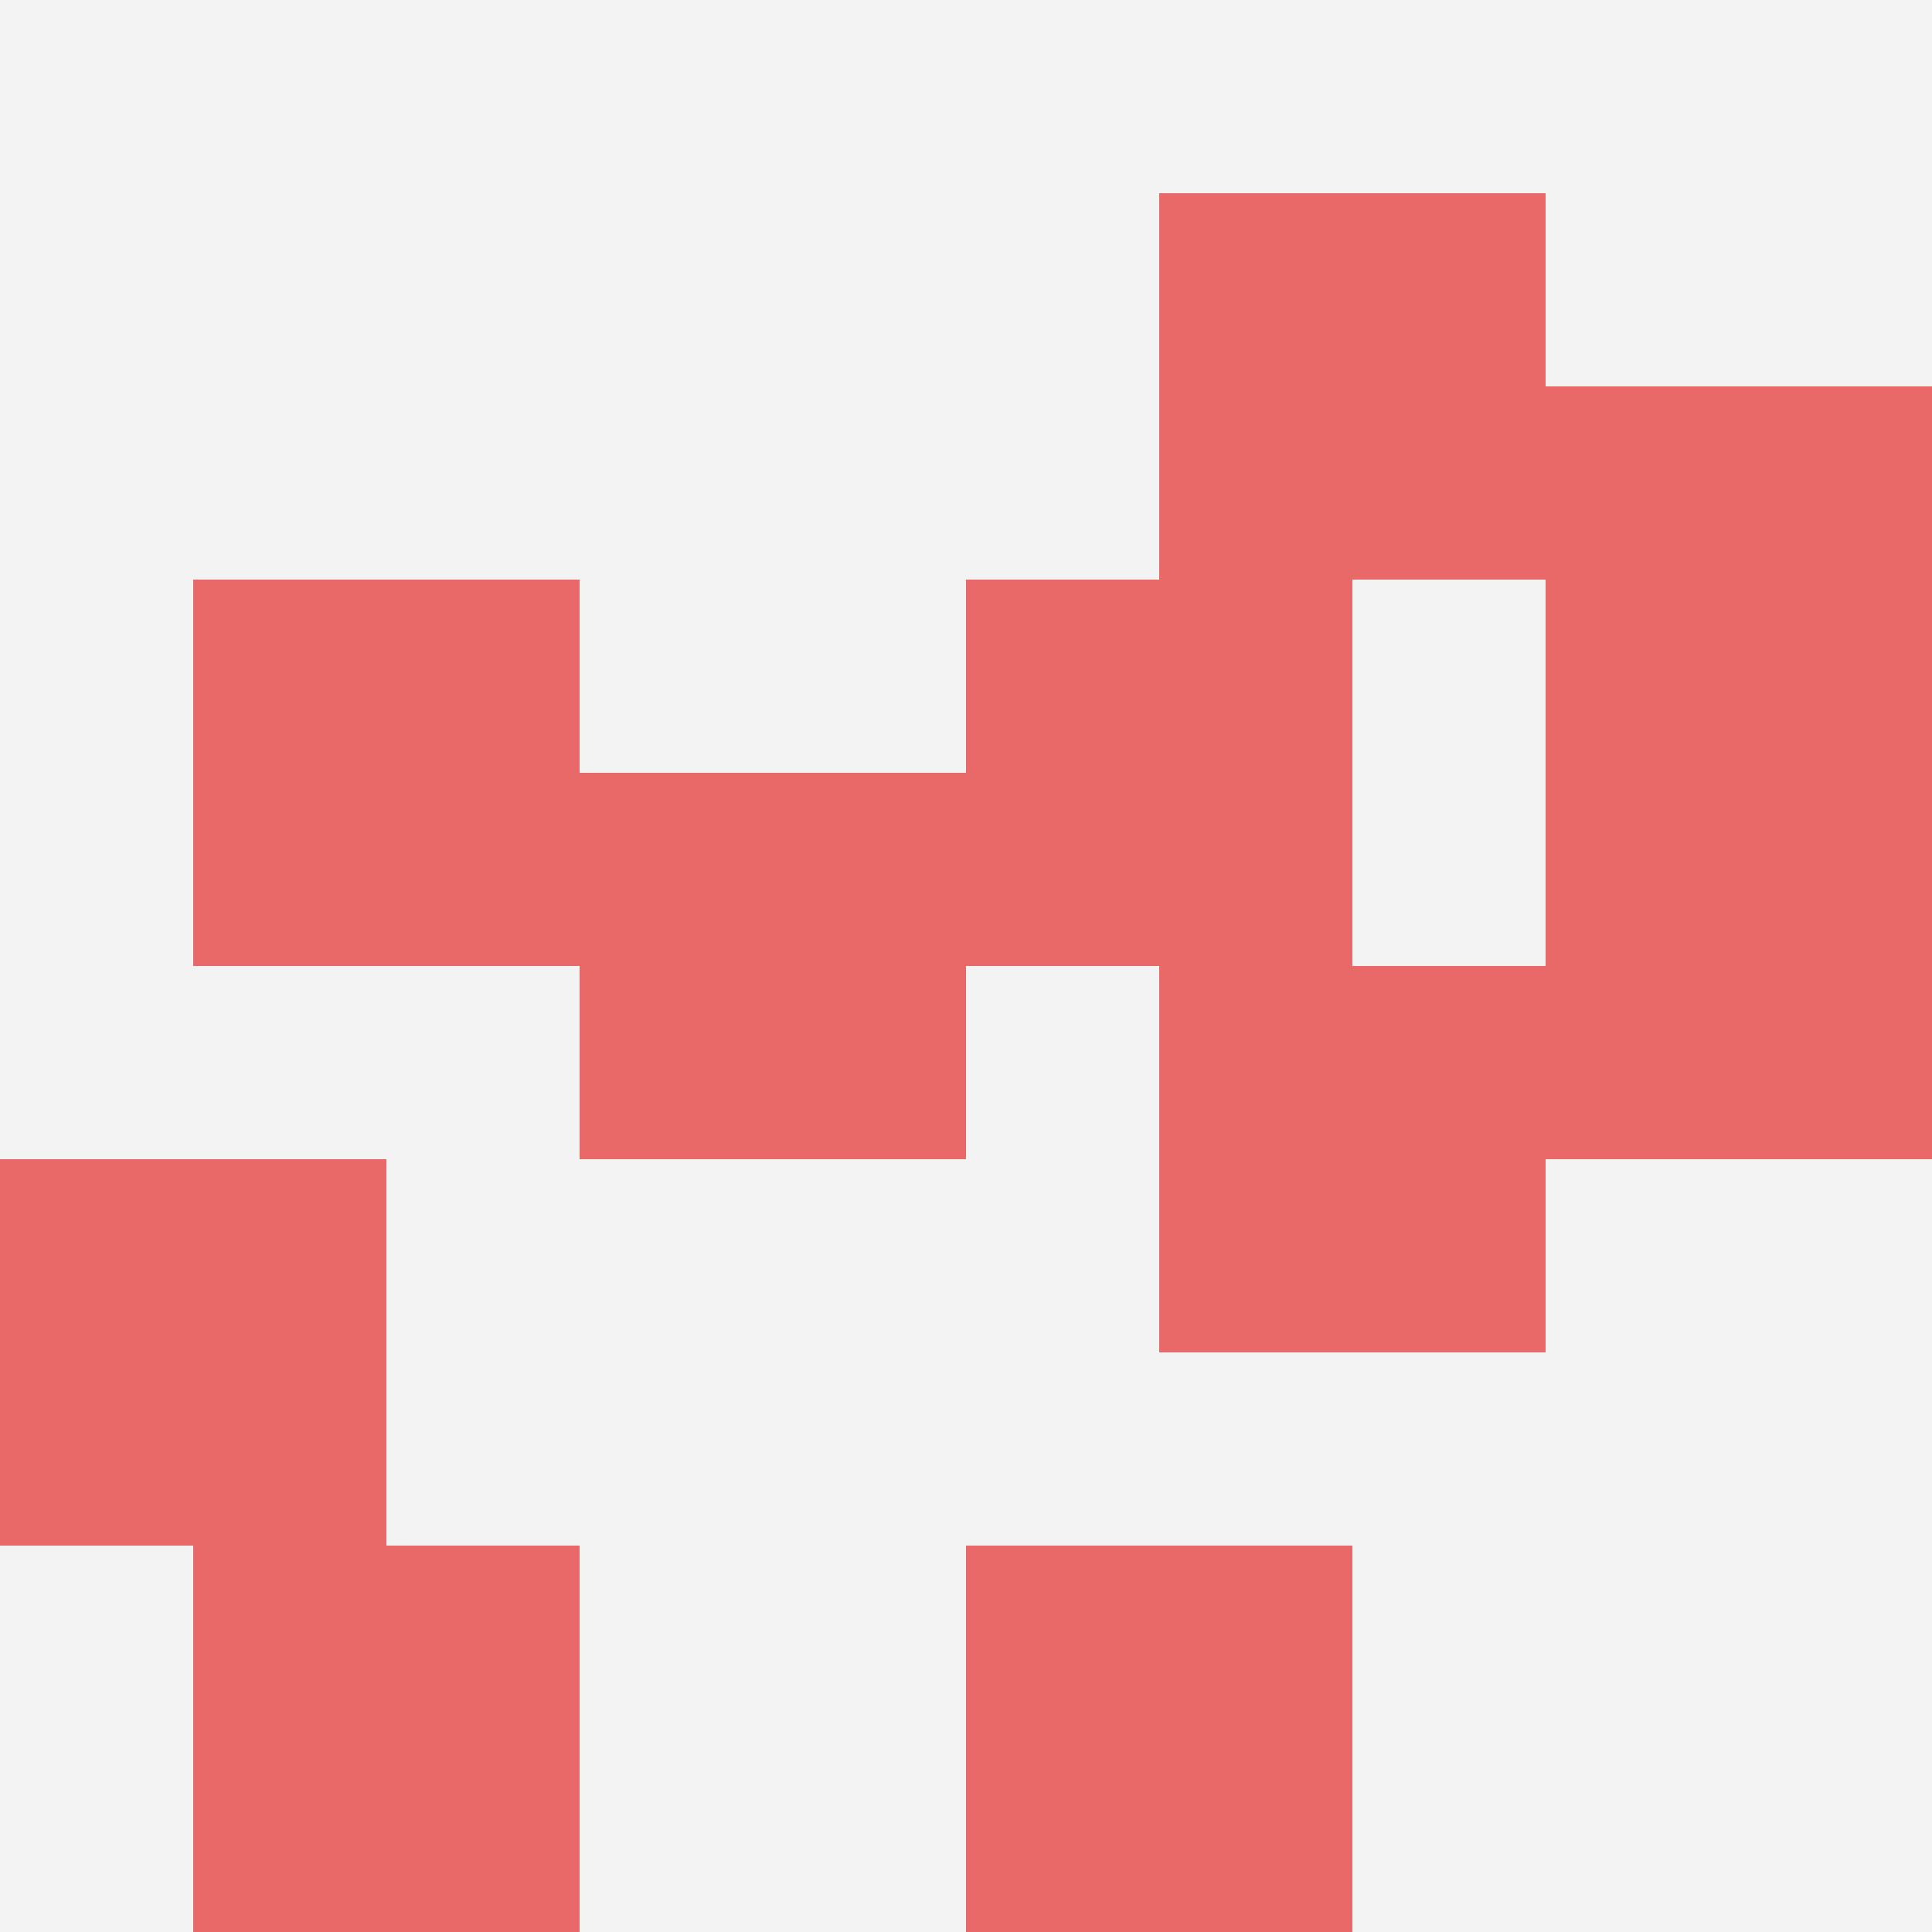 <svg id="ten-svg" xmlns="http://www.w3.org/2000/svg" preserveAspectRatio="xMinYMin meet" viewBox="0 0 10 10"> <rect x="0" y="0" width="10" height="10" fill="#F3F3F3"/><rect class="t" x="3" y="4"/><rect class="t" x="5" y="3"/><rect class="t" x="8" y="4"/><rect class="t" x="1" y="8"/><rect class="t" x="6" y="1"/><rect class="t" x="8" y="2"/><rect class="t" x="6" y="5"/><rect class="t" x="5" y="8"/><rect class="t" x="0" y="6"/><rect class="t" x="1" y="3"/><style>.t{width:2px;height:2px;fill:#E96868} #ten-svg{shape-rendering:crispedges;}</style></svg>